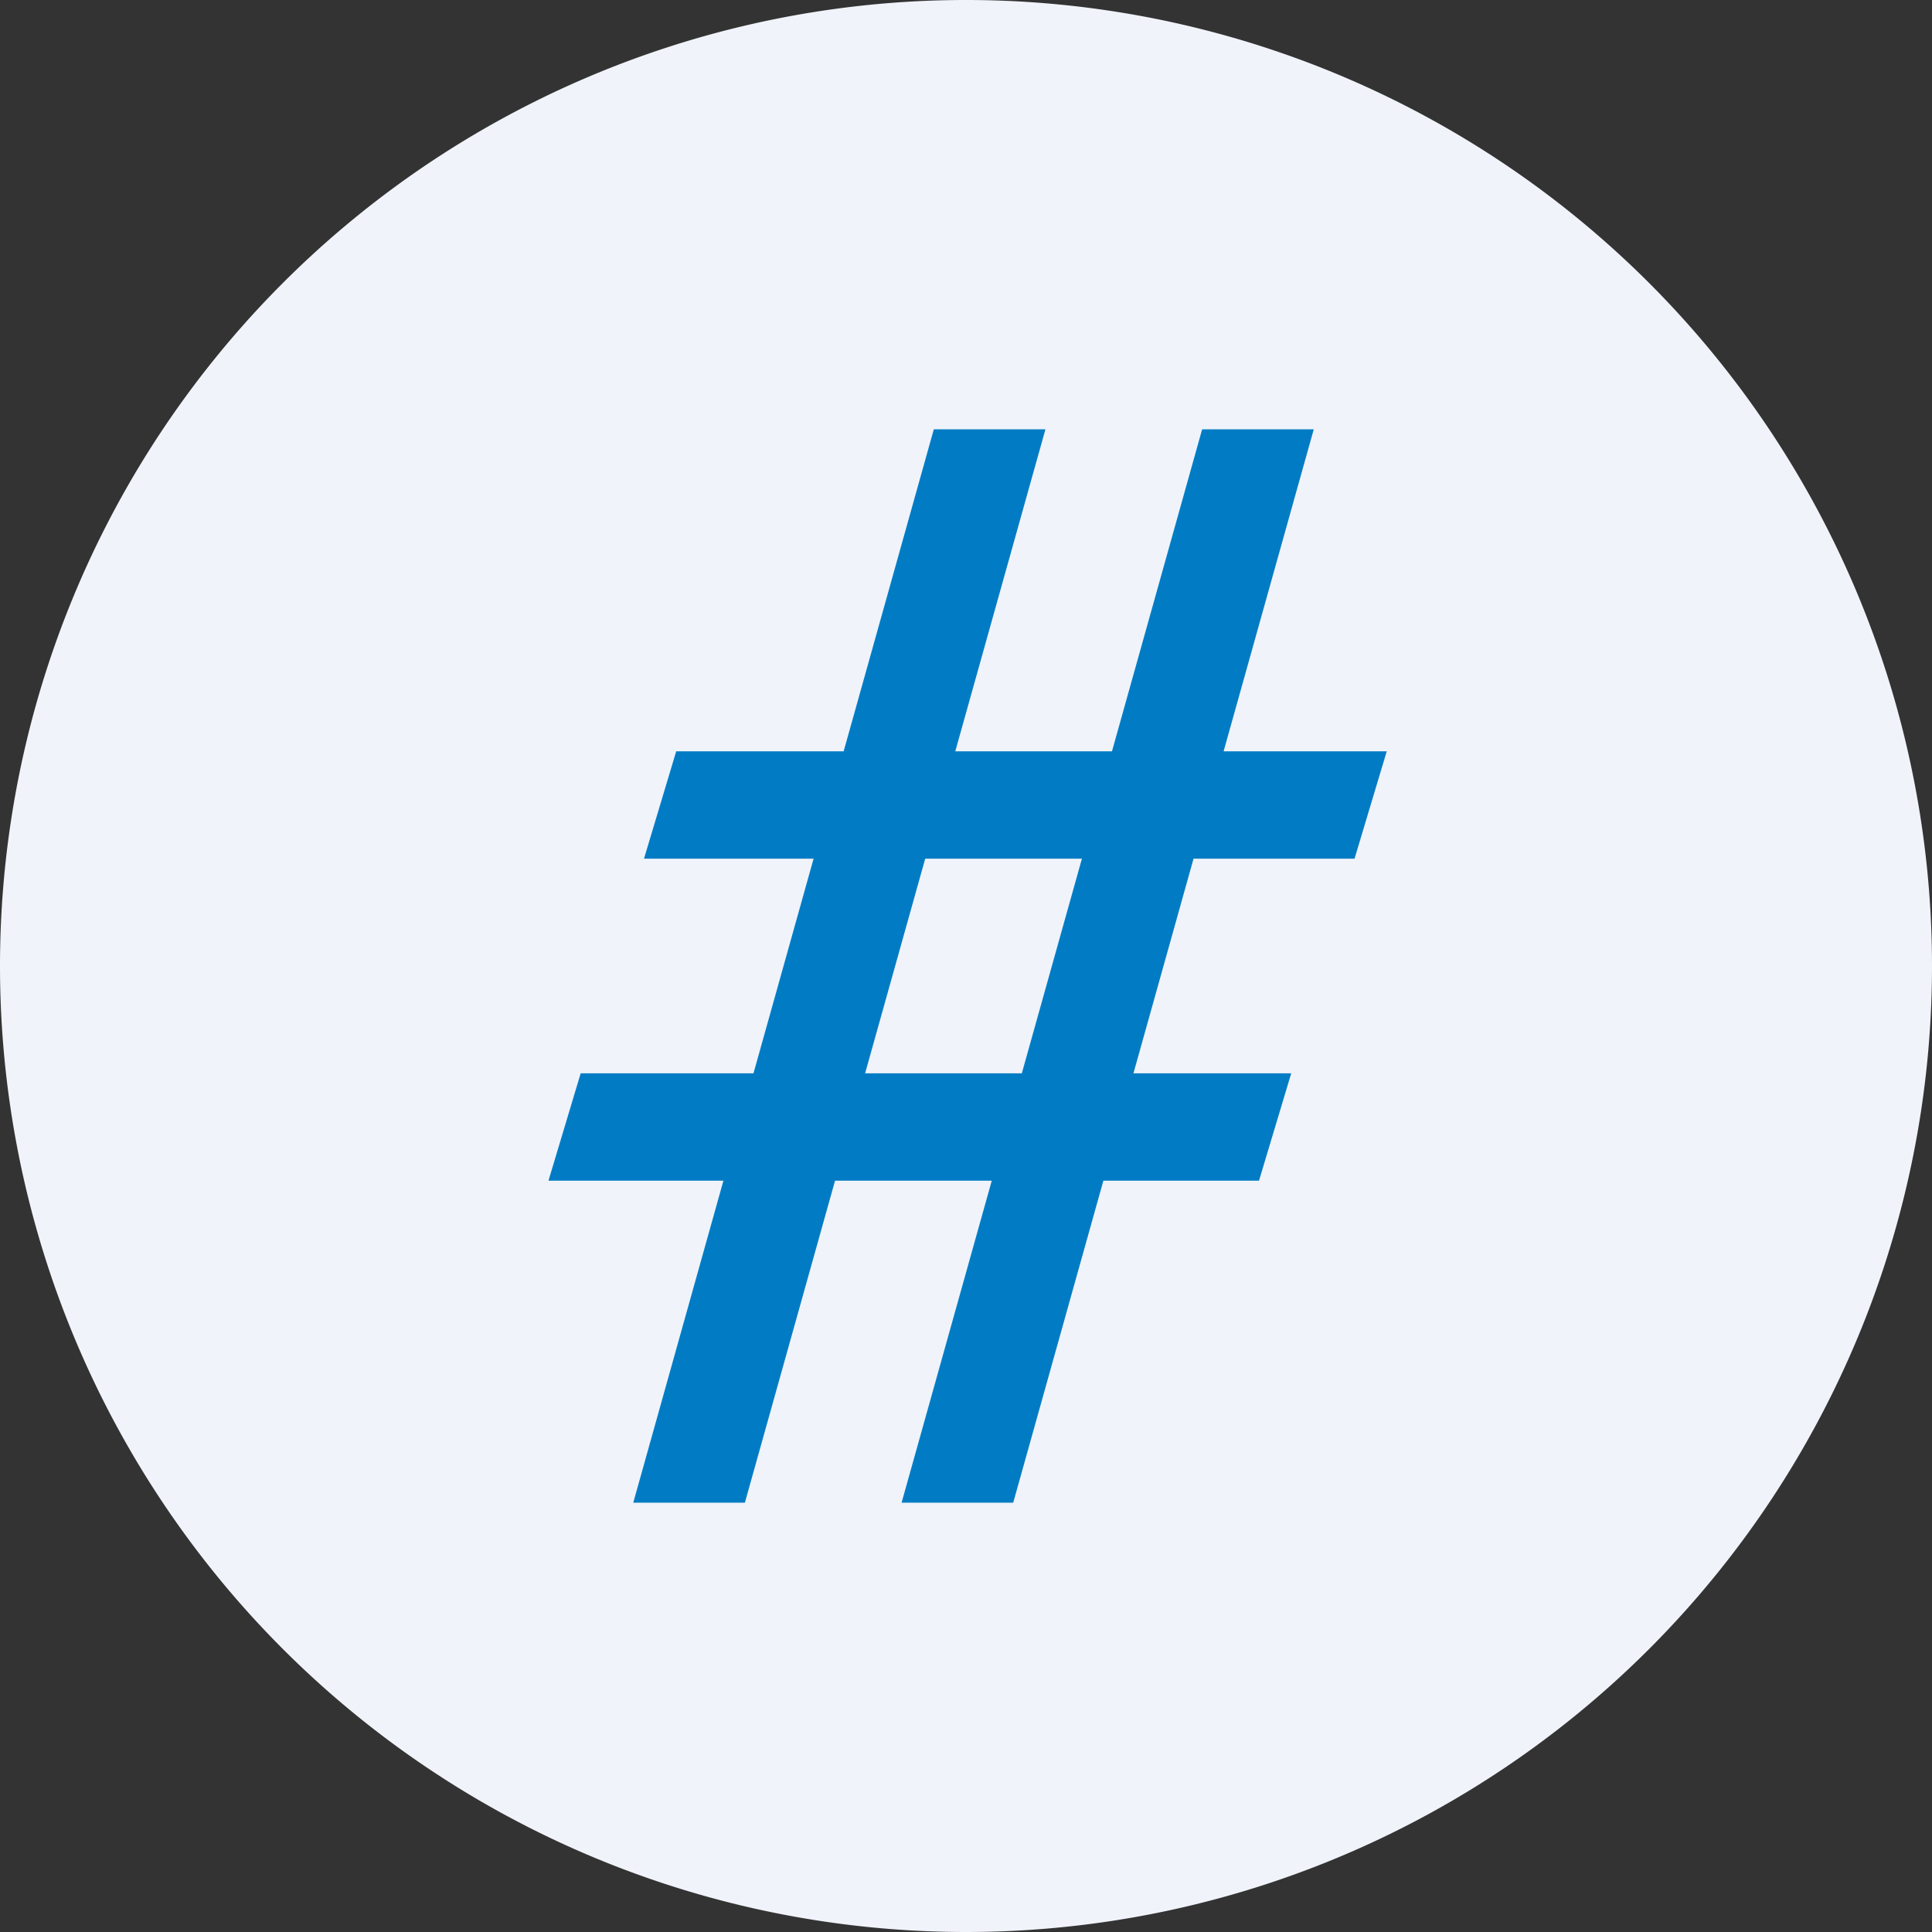 <!-- by TradingView --><svg xmlns="http://www.w3.org/2000/svg" width="18" height="18"><rect width="100%" height="100%" fill="#333333" stroke="none"/><path d="M0 9a9 9 0 1118 0A9 9 0 010 9z" fill="#F0F3FA"/><path d="M7.86 7l.84-3h1.04L8.9 7h1.46l.84-3h1.04l-.84 3h1.52l-.3 1h-1.5l-.56 2h1.47l-.3 1h-1.45l-.84 3H8.4l.84-3H7.78l-.84 3H5.9l.84-3H5.11l.3-1h1.61l.56-2H6l.3-1h1.56zm1.66 3l.56-2H8.62l-.56 2h1.46z" fill="#017CC4"/></svg>